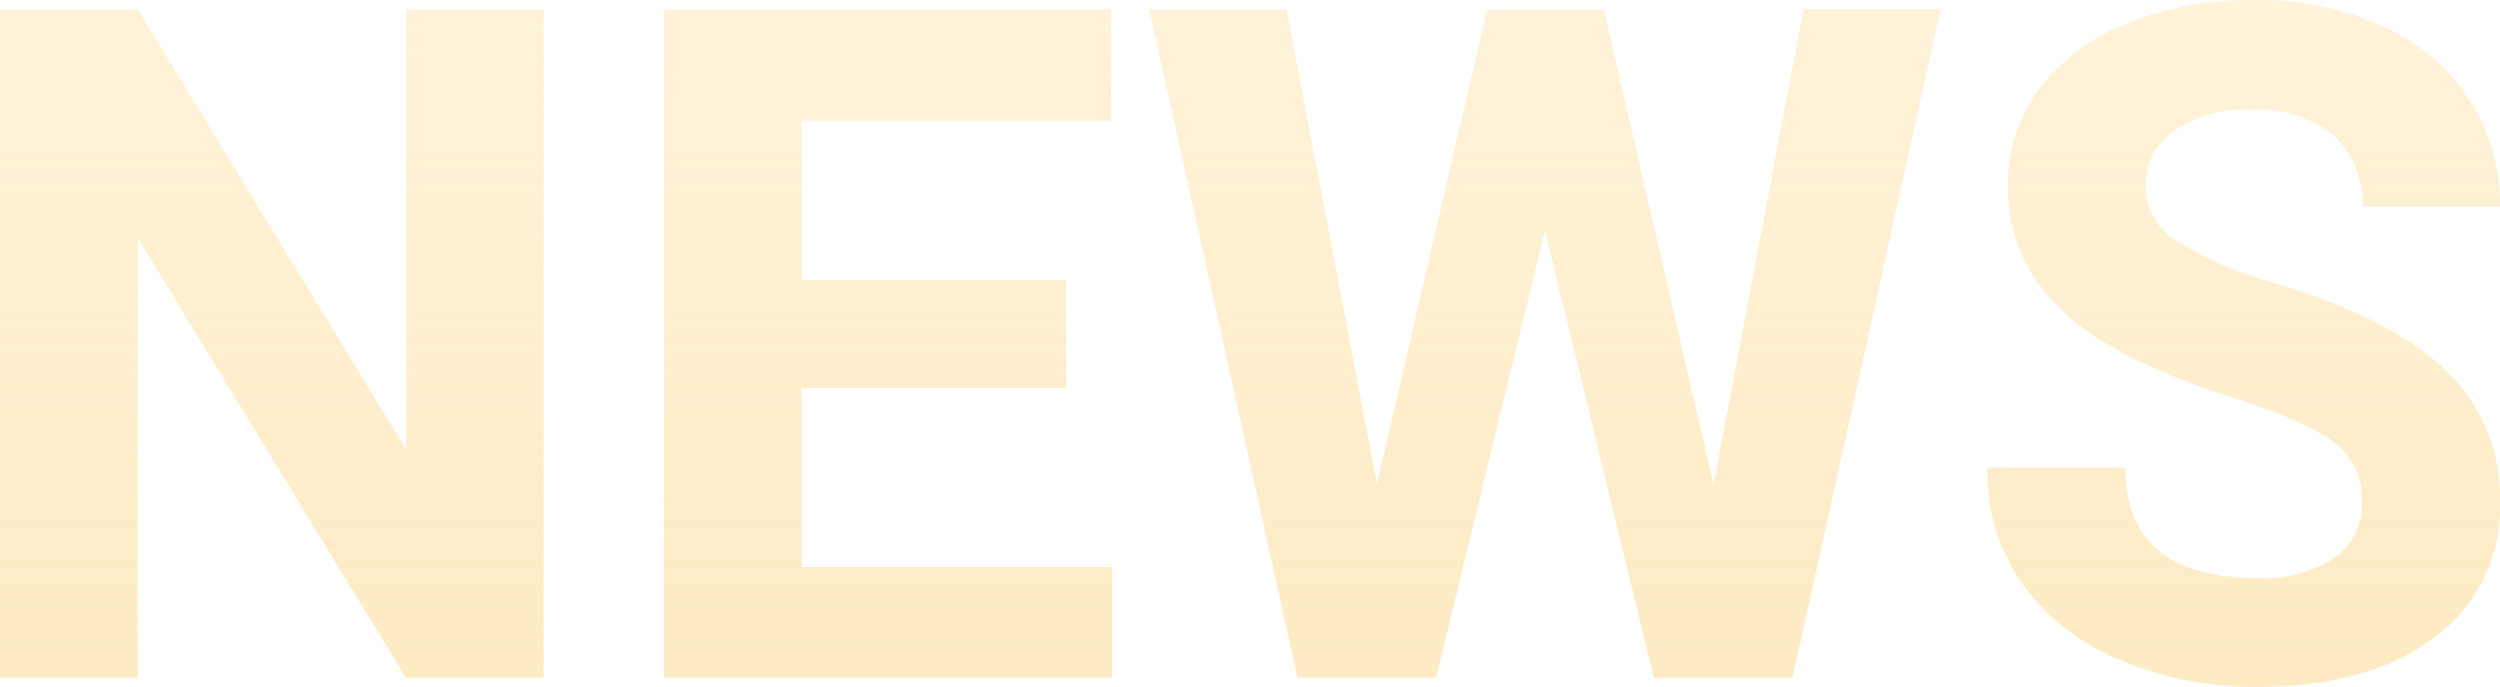<svg xmlns="http://www.w3.org/2000/svg" xmlns:xlink="http://www.w3.org/1999/xlink" width="206.01" height="56.601" viewBox="0 0 206.01 56.601">
  <defs>
    <linearGradient id="linear-gradient" x1="0.5" y1="-0.596" x2="0.5" y2="1" gradientUnits="objectBoundingBox">
      <stop offset="0" stop-color="#fdcd6a" stop-opacity="0"/>
      <stop offset="1" stop-color="#fdcd6a"/>
    </linearGradient>
  </defs>
  <path id="路径_60427" data-name="路径 60427" d="M48.287,16.205H36.937L14.842-20.04V16.205H3.491V-38.882h11.35L36.975-2.561V-38.882H48.287ZM91.343-7.668H69.551V7.087H95.127v9.118H58.2V-38.882H95.051v9.194h-25.5V-16.56H91.343ZM144.69.315l7.416-39.2h11.313L151.2,16.205H139.772L130.8-20.646l-8.967,36.851H110.412L98.191-38.882H109.5L116.957.239l9.08-39.121h9.61Zm53.423,1.438a5.825,5.825,0,0,0-2.27-4.937q-2.27-1.721-8.172-3.632a57.932,57.932,0,0,1-9.345-3.765q-9.383-5.07-9.383-13.658a13.3,13.3,0,0,1,2.516-7.964,16.412,16.412,0,0,1,7.226-5.467,27.2,27.2,0,0,1,10.575-1.967A24.757,24.757,0,0,1,199.778-37.5a16.748,16.748,0,0,1,7.17,6.035,15.791,15.791,0,0,1,2.554,8.853h-11.35a7.428,7.428,0,0,0-2.384-5.883,9.8,9.8,0,0,0-6.7-2.1,10.468,10.468,0,0,0-6.47,1.759,5.549,5.549,0,0,0-2.308,4.635A5.315,5.315,0,0,0,183-19.7a30.563,30.563,0,0,0,7.964,3.405q9.686,2.913,14.112,7.226A14.392,14.392,0,0,1,209.5,1.677a13.257,13.257,0,0,1-5.41,11.218q-5.41,4.067-14.566,4.067a28.128,28.128,0,0,1-11.577-2.327,18.32,18.32,0,0,1-7.964-6.375,16.326,16.326,0,0,1-2.743-9.383h11.388q0,9.118,10.9,9.118a10.6,10.6,0,0,0,6.318-1.646A5.354,5.354,0,0,0,198.113,1.752Z" transform="translate(-3.491 39.639)" opacity="0.398" fill="url(#linear-gradient)"/>
</svg>
